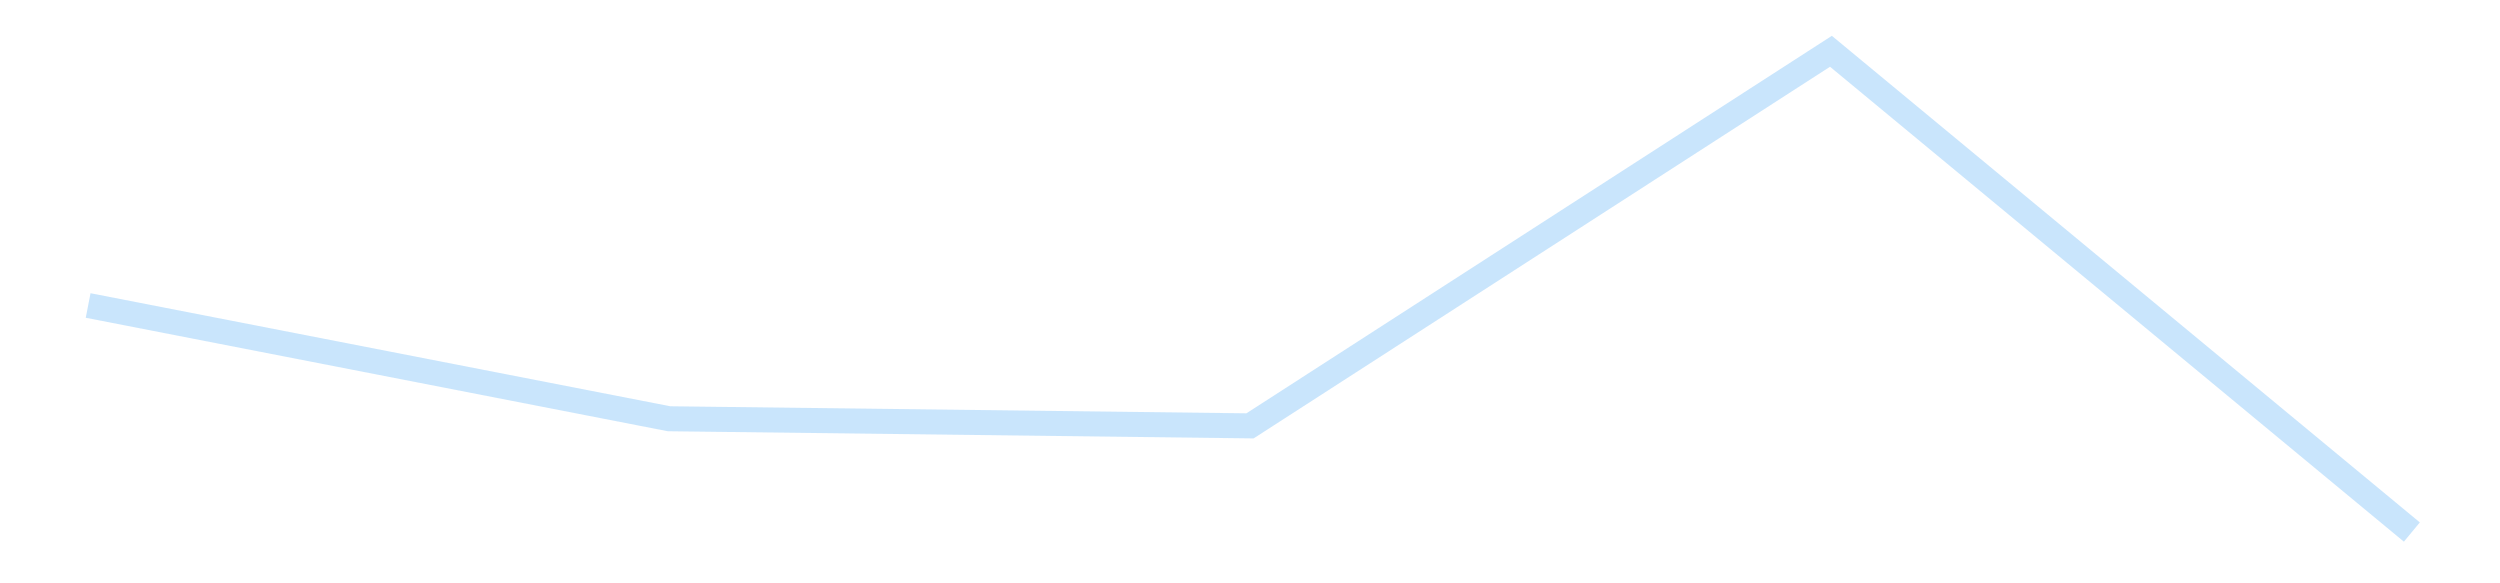 <?xml version='1.0' encoding='utf-8'?>
<svg xmlns="http://www.w3.org/2000/svg" xmlns:xlink="http://www.w3.org/1999/xlink" id="chart-3f4064dc-ba76-480c-83c3-5901201ac2c8" class="pygal-chart pygal-sparkline" viewBox="0 0 300 70" width="300" height="70"><!--Generated with pygal 3.0.4 (lxml) ©Kozea 2012-2016 on 2025-11-03--><!--http://pygal.org--><!--http://github.com/Kozea/pygal--><defs><style type="text/css">#chart-3f4064dc-ba76-480c-83c3-5901201ac2c8{-webkit-user-select:none;-webkit-font-smoothing:antialiased;font-family:Consolas,"Liberation Mono",Menlo,Courier,monospace}#chart-3f4064dc-ba76-480c-83c3-5901201ac2c8 .title{font-family:Consolas,"Liberation Mono",Menlo,Courier,monospace;font-size:16px}#chart-3f4064dc-ba76-480c-83c3-5901201ac2c8 .legends .legend text{font-family:Consolas,"Liberation Mono",Menlo,Courier,monospace;font-size:14px}#chart-3f4064dc-ba76-480c-83c3-5901201ac2c8 .axis text{font-family:Consolas,"Liberation Mono",Menlo,Courier,monospace;font-size:10px}#chart-3f4064dc-ba76-480c-83c3-5901201ac2c8 .axis text.major{font-family:Consolas,"Liberation Mono",Menlo,Courier,monospace;font-size:10px}#chart-3f4064dc-ba76-480c-83c3-5901201ac2c8 .text-overlay text.value{font-family:Consolas,"Liberation Mono",Menlo,Courier,monospace;font-size:16px}#chart-3f4064dc-ba76-480c-83c3-5901201ac2c8 .text-overlay text.label{font-family:Consolas,"Liberation Mono",Menlo,Courier,monospace;font-size:10px}#chart-3f4064dc-ba76-480c-83c3-5901201ac2c8 .tooltip{font-family:Consolas,"Liberation Mono",Menlo,Courier,monospace;font-size:14px}#chart-3f4064dc-ba76-480c-83c3-5901201ac2c8 text.no_data{font-family:Consolas,"Liberation Mono",Menlo,Courier,monospace;font-size:64px}
#chart-3f4064dc-ba76-480c-83c3-5901201ac2c8{background-color:transparent}#chart-3f4064dc-ba76-480c-83c3-5901201ac2c8 path,#chart-3f4064dc-ba76-480c-83c3-5901201ac2c8 line,#chart-3f4064dc-ba76-480c-83c3-5901201ac2c8 rect,#chart-3f4064dc-ba76-480c-83c3-5901201ac2c8 circle{-webkit-transition:150ms;-moz-transition:150ms;transition:150ms}#chart-3f4064dc-ba76-480c-83c3-5901201ac2c8 .graph &gt; .background{fill:transparent}#chart-3f4064dc-ba76-480c-83c3-5901201ac2c8 .plot &gt; .background{fill:transparent}#chart-3f4064dc-ba76-480c-83c3-5901201ac2c8 .graph{fill:rgba(0,0,0,.87)}#chart-3f4064dc-ba76-480c-83c3-5901201ac2c8 text.no_data{fill:rgba(0,0,0,1)}#chart-3f4064dc-ba76-480c-83c3-5901201ac2c8 .title{fill:rgba(0,0,0,1)}#chart-3f4064dc-ba76-480c-83c3-5901201ac2c8 .legends .legend text{fill:rgba(0,0,0,.87)}#chart-3f4064dc-ba76-480c-83c3-5901201ac2c8 .legends .legend:hover text{fill:rgba(0,0,0,1)}#chart-3f4064dc-ba76-480c-83c3-5901201ac2c8 .axis .line{stroke:rgba(0,0,0,1)}#chart-3f4064dc-ba76-480c-83c3-5901201ac2c8 .axis .guide.line{stroke:rgba(0,0,0,.54)}#chart-3f4064dc-ba76-480c-83c3-5901201ac2c8 .axis .major.line{stroke:rgba(0,0,0,.87)}#chart-3f4064dc-ba76-480c-83c3-5901201ac2c8 .axis text.major{fill:rgba(0,0,0,1)}#chart-3f4064dc-ba76-480c-83c3-5901201ac2c8 .axis.y .guides:hover .guide.line,#chart-3f4064dc-ba76-480c-83c3-5901201ac2c8 .line-graph .axis.x .guides:hover .guide.line,#chart-3f4064dc-ba76-480c-83c3-5901201ac2c8 .stackedline-graph .axis.x .guides:hover .guide.line,#chart-3f4064dc-ba76-480c-83c3-5901201ac2c8 .xy-graph .axis.x .guides:hover .guide.line{stroke:rgba(0,0,0,1)}#chart-3f4064dc-ba76-480c-83c3-5901201ac2c8 .axis .guides:hover text{fill:rgba(0,0,0,1)}#chart-3f4064dc-ba76-480c-83c3-5901201ac2c8 .reactive{fill-opacity:.7;stroke-opacity:.8;stroke-width:3}#chart-3f4064dc-ba76-480c-83c3-5901201ac2c8 .ci{stroke:rgba(0,0,0,.87)}#chart-3f4064dc-ba76-480c-83c3-5901201ac2c8 .reactive.active,#chart-3f4064dc-ba76-480c-83c3-5901201ac2c8 .active .reactive{fill-opacity:.8;stroke-opacity:.9;stroke-width:4}#chart-3f4064dc-ba76-480c-83c3-5901201ac2c8 .ci .reactive.active{stroke-width:1.5}#chart-3f4064dc-ba76-480c-83c3-5901201ac2c8 .series text{fill:rgba(0,0,0,1)}#chart-3f4064dc-ba76-480c-83c3-5901201ac2c8 .tooltip rect{fill:transparent;stroke:rgba(0,0,0,1);-webkit-transition:opacity 150ms;-moz-transition:opacity 150ms;transition:opacity 150ms}#chart-3f4064dc-ba76-480c-83c3-5901201ac2c8 .tooltip .label{fill:rgba(0,0,0,.87)}#chart-3f4064dc-ba76-480c-83c3-5901201ac2c8 .tooltip .label{fill:rgba(0,0,0,.87)}#chart-3f4064dc-ba76-480c-83c3-5901201ac2c8 .tooltip .legend{font-size:.8em;fill:rgba(0,0,0,.54)}#chart-3f4064dc-ba76-480c-83c3-5901201ac2c8 .tooltip .x_label{font-size:.6em;fill:rgba(0,0,0,1)}#chart-3f4064dc-ba76-480c-83c3-5901201ac2c8 .tooltip .xlink{font-size:.5em;text-decoration:underline}#chart-3f4064dc-ba76-480c-83c3-5901201ac2c8 .tooltip .value{font-size:1.5em}#chart-3f4064dc-ba76-480c-83c3-5901201ac2c8 .bound{font-size:.5em}#chart-3f4064dc-ba76-480c-83c3-5901201ac2c8 .max-value{font-size:.75em;fill:rgba(0,0,0,.54)}#chart-3f4064dc-ba76-480c-83c3-5901201ac2c8 .map-element{fill:transparent;stroke:rgba(0,0,0,.54) !important}#chart-3f4064dc-ba76-480c-83c3-5901201ac2c8 .map-element .reactive{fill-opacity:inherit;stroke-opacity:inherit}#chart-3f4064dc-ba76-480c-83c3-5901201ac2c8 .color-0,#chart-3f4064dc-ba76-480c-83c3-5901201ac2c8 .color-0 a:visited{stroke:#bbdefb;fill:#bbdefb}#chart-3f4064dc-ba76-480c-83c3-5901201ac2c8 .text-overlay .color-0 text{fill:black}
#chart-3f4064dc-ba76-480c-83c3-5901201ac2c8 text.no_data{text-anchor:middle}#chart-3f4064dc-ba76-480c-83c3-5901201ac2c8 .guide.line{fill:none}#chart-3f4064dc-ba76-480c-83c3-5901201ac2c8 .centered{text-anchor:middle}#chart-3f4064dc-ba76-480c-83c3-5901201ac2c8 .title{text-anchor:middle}#chart-3f4064dc-ba76-480c-83c3-5901201ac2c8 .legends .legend text{fill-opacity:1}#chart-3f4064dc-ba76-480c-83c3-5901201ac2c8 .axis.x text{text-anchor:middle}#chart-3f4064dc-ba76-480c-83c3-5901201ac2c8 .axis.x:not(.web) text[transform]{text-anchor:start}#chart-3f4064dc-ba76-480c-83c3-5901201ac2c8 .axis.x:not(.web) text[transform].backwards{text-anchor:end}#chart-3f4064dc-ba76-480c-83c3-5901201ac2c8 .axis.y text{text-anchor:end}#chart-3f4064dc-ba76-480c-83c3-5901201ac2c8 .axis.y text[transform].backwards{text-anchor:start}#chart-3f4064dc-ba76-480c-83c3-5901201ac2c8 .axis.y2 text{text-anchor:start}#chart-3f4064dc-ba76-480c-83c3-5901201ac2c8 .axis.y2 text[transform].backwards{text-anchor:end}#chart-3f4064dc-ba76-480c-83c3-5901201ac2c8 .axis .guide.line{stroke-dasharray:4,4;stroke:black}#chart-3f4064dc-ba76-480c-83c3-5901201ac2c8 .axis .major.guide.line{stroke-dasharray:6,6;stroke:black}#chart-3f4064dc-ba76-480c-83c3-5901201ac2c8 .horizontal .axis.y .guide.line,#chart-3f4064dc-ba76-480c-83c3-5901201ac2c8 .horizontal .axis.y2 .guide.line,#chart-3f4064dc-ba76-480c-83c3-5901201ac2c8 .vertical .axis.x .guide.line{opacity:0}#chart-3f4064dc-ba76-480c-83c3-5901201ac2c8 .horizontal .axis.always_show .guide.line,#chart-3f4064dc-ba76-480c-83c3-5901201ac2c8 .vertical .axis.always_show .guide.line{opacity:1 !important}#chart-3f4064dc-ba76-480c-83c3-5901201ac2c8 .axis.y .guides:hover .guide.line,#chart-3f4064dc-ba76-480c-83c3-5901201ac2c8 .axis.y2 .guides:hover .guide.line,#chart-3f4064dc-ba76-480c-83c3-5901201ac2c8 .axis.x .guides:hover .guide.line{opacity:1}#chart-3f4064dc-ba76-480c-83c3-5901201ac2c8 .axis .guides:hover text{opacity:1}#chart-3f4064dc-ba76-480c-83c3-5901201ac2c8 .nofill{fill:none}#chart-3f4064dc-ba76-480c-83c3-5901201ac2c8 .subtle-fill{fill-opacity:.2}#chart-3f4064dc-ba76-480c-83c3-5901201ac2c8 .dot{stroke-width:1px;fill-opacity:1;stroke-opacity:1}#chart-3f4064dc-ba76-480c-83c3-5901201ac2c8 .dot.active{stroke-width:5px}#chart-3f4064dc-ba76-480c-83c3-5901201ac2c8 .dot.negative{fill:transparent}#chart-3f4064dc-ba76-480c-83c3-5901201ac2c8 text,#chart-3f4064dc-ba76-480c-83c3-5901201ac2c8 tspan{stroke:none !important}#chart-3f4064dc-ba76-480c-83c3-5901201ac2c8 .series text.active{opacity:1}#chart-3f4064dc-ba76-480c-83c3-5901201ac2c8 .tooltip rect{fill-opacity:.95;stroke-width:.5}#chart-3f4064dc-ba76-480c-83c3-5901201ac2c8 .tooltip text{fill-opacity:1}#chart-3f4064dc-ba76-480c-83c3-5901201ac2c8 .showable{visibility:hidden}#chart-3f4064dc-ba76-480c-83c3-5901201ac2c8 .showable.shown{visibility:visible}#chart-3f4064dc-ba76-480c-83c3-5901201ac2c8 .gauge-background{fill:rgba(229,229,229,1);stroke:none}#chart-3f4064dc-ba76-480c-83c3-5901201ac2c8 .bg-lines{stroke:transparent;stroke-width:2px}</style><script type="text/javascript">window.pygal = window.pygal || {};window.pygal.config = window.pygal.config || {};window.pygal.config['3f4064dc-ba76-480c-83c3-5901201ac2c8'] = {"allow_interruptions": false, "box_mode": "extremes", "classes": ["pygal-chart", "pygal-sparkline"], "css": ["file://style.css", "file://graph.css"], "defs": [], "disable_xml_declaration": false, "dots_size": 2.5, "dynamic_print_values": false, "explicit_size": true, "fill": false, "force_uri_protocol": "https", "formatter": null, "half_pie": false, "height": 70, "include_x_axis": false, "inner_radius": 0, "interpolate": null, "interpolation_parameters": {}, "interpolation_precision": 250, "inverse_y_axis": false, "js": [], "legend_at_bottom": false, "legend_at_bottom_columns": null, "legend_box_size": 12, "logarithmic": false, "margin": 5, "margin_bottom": null, "margin_left": null, "margin_right": null, "margin_top": null, "max_scale": 2, "min_scale": 1, "missing_value_fill_truncation": "x", "no_data_text": "", "no_prefix": false, "order_min": null, "pretty_print": false, "print_labels": false, "print_values": false, "print_values_position": "center", "print_zeroes": true, "range": null, "rounded_bars": null, "secondary_range": null, "show_dots": false, "show_legend": false, "show_minor_x_labels": true, "show_minor_y_labels": true, "show_only_major_dots": false, "show_x_guides": false, "show_x_labels": false, "show_y_guides": true, "show_y_labels": false, "spacing": 0, "stack_from_top": false, "strict": false, "stroke": true, "stroke_style": null, "style": {"background": "transparent", "ci_colors": [], "colors": ["#bbdefb"], "dot_opacity": "1", "font_family": "Consolas, \"Liberation Mono\", Menlo, Courier, monospace", "foreground": "rgba(0, 0, 0, .87)", "foreground_strong": "rgba(0, 0, 0, 1)", "foreground_subtle": "rgba(0, 0, 0, .54)", "guide_stroke_color": "black", "guide_stroke_dasharray": "4,4", "label_font_family": "Consolas, \"Liberation Mono\", Menlo, Courier, monospace", "label_font_size": 10, "legend_font_family": "Consolas, \"Liberation Mono\", Menlo, Courier, monospace", "legend_font_size": 14, "major_guide_stroke_color": "black", "major_guide_stroke_dasharray": "6,6", "major_label_font_family": "Consolas, \"Liberation Mono\", Menlo, Courier, monospace", "major_label_font_size": 10, "no_data_font_family": "Consolas, \"Liberation Mono\", Menlo, Courier, monospace", "no_data_font_size": 64, "opacity": ".7", "opacity_hover": ".8", "plot_background": "transparent", "stroke_opacity": ".8", "stroke_opacity_hover": ".9", "stroke_width": 3, "stroke_width_hover": "4", "title_font_family": "Consolas, \"Liberation Mono\", Menlo, Courier, monospace", "title_font_size": 16, "tooltip_font_family": "Consolas, \"Liberation Mono\", Menlo, Courier, monospace", "tooltip_font_size": 14, "transition": "150ms", "value_background": "rgba(229, 229, 229, 1)", "value_colors": [], "value_font_family": "Consolas, \"Liberation Mono\", Menlo, Courier, monospace", "value_font_size": 16, "value_label_font_family": "Consolas, \"Liberation Mono\", Menlo, Courier, monospace", "value_label_font_size": 10}, "title": null, "tooltip_border_radius": 0, "tooltip_fancy_mode": true, "truncate_label": null, "truncate_legend": null, "width": 300, "x_label_rotation": 0, "x_labels": null, "x_labels_major": null, "x_labels_major_count": null, "x_labels_major_every": null, "x_title": null, "xrange": null, "y_label_rotation": 0, "y_labels": null, "y_labels_major": null, "y_labels_major_count": null, "y_labels_major_every": null, "y_title": null, "zero": 0, "legends": [""]}</script></defs><title>Pygal</title><g class="graph line-graph vertical"><rect x="0" y="0" width="300" height="70" class="background"/><g transform="translate(5, 5)" class="plot"><rect x="0" y="0" width="290" height="60" class="background"/><g class="series serie-0 color-0"><path d="M5.577 31.659 L75.288 45.251 145 46.104 214.712 1.154 284.423 58.846" class="line reactive nofill"/></g></g><g class="titles"/><g transform="translate(5, 5)" class="plot overlay"><g class="series serie-0 color-0"/></g><g transform="translate(5, 5)" class="plot text-overlay"><g class="series serie-0 color-0"/></g><g transform="translate(5, 5)" class="plot tooltip-overlay"><g transform="translate(0 0)" style="opacity: 0" class="tooltip"><rect rx="0" ry="0" width="0" height="0" class="tooltip-box"/><g class="text"/></g></g></g></svg>